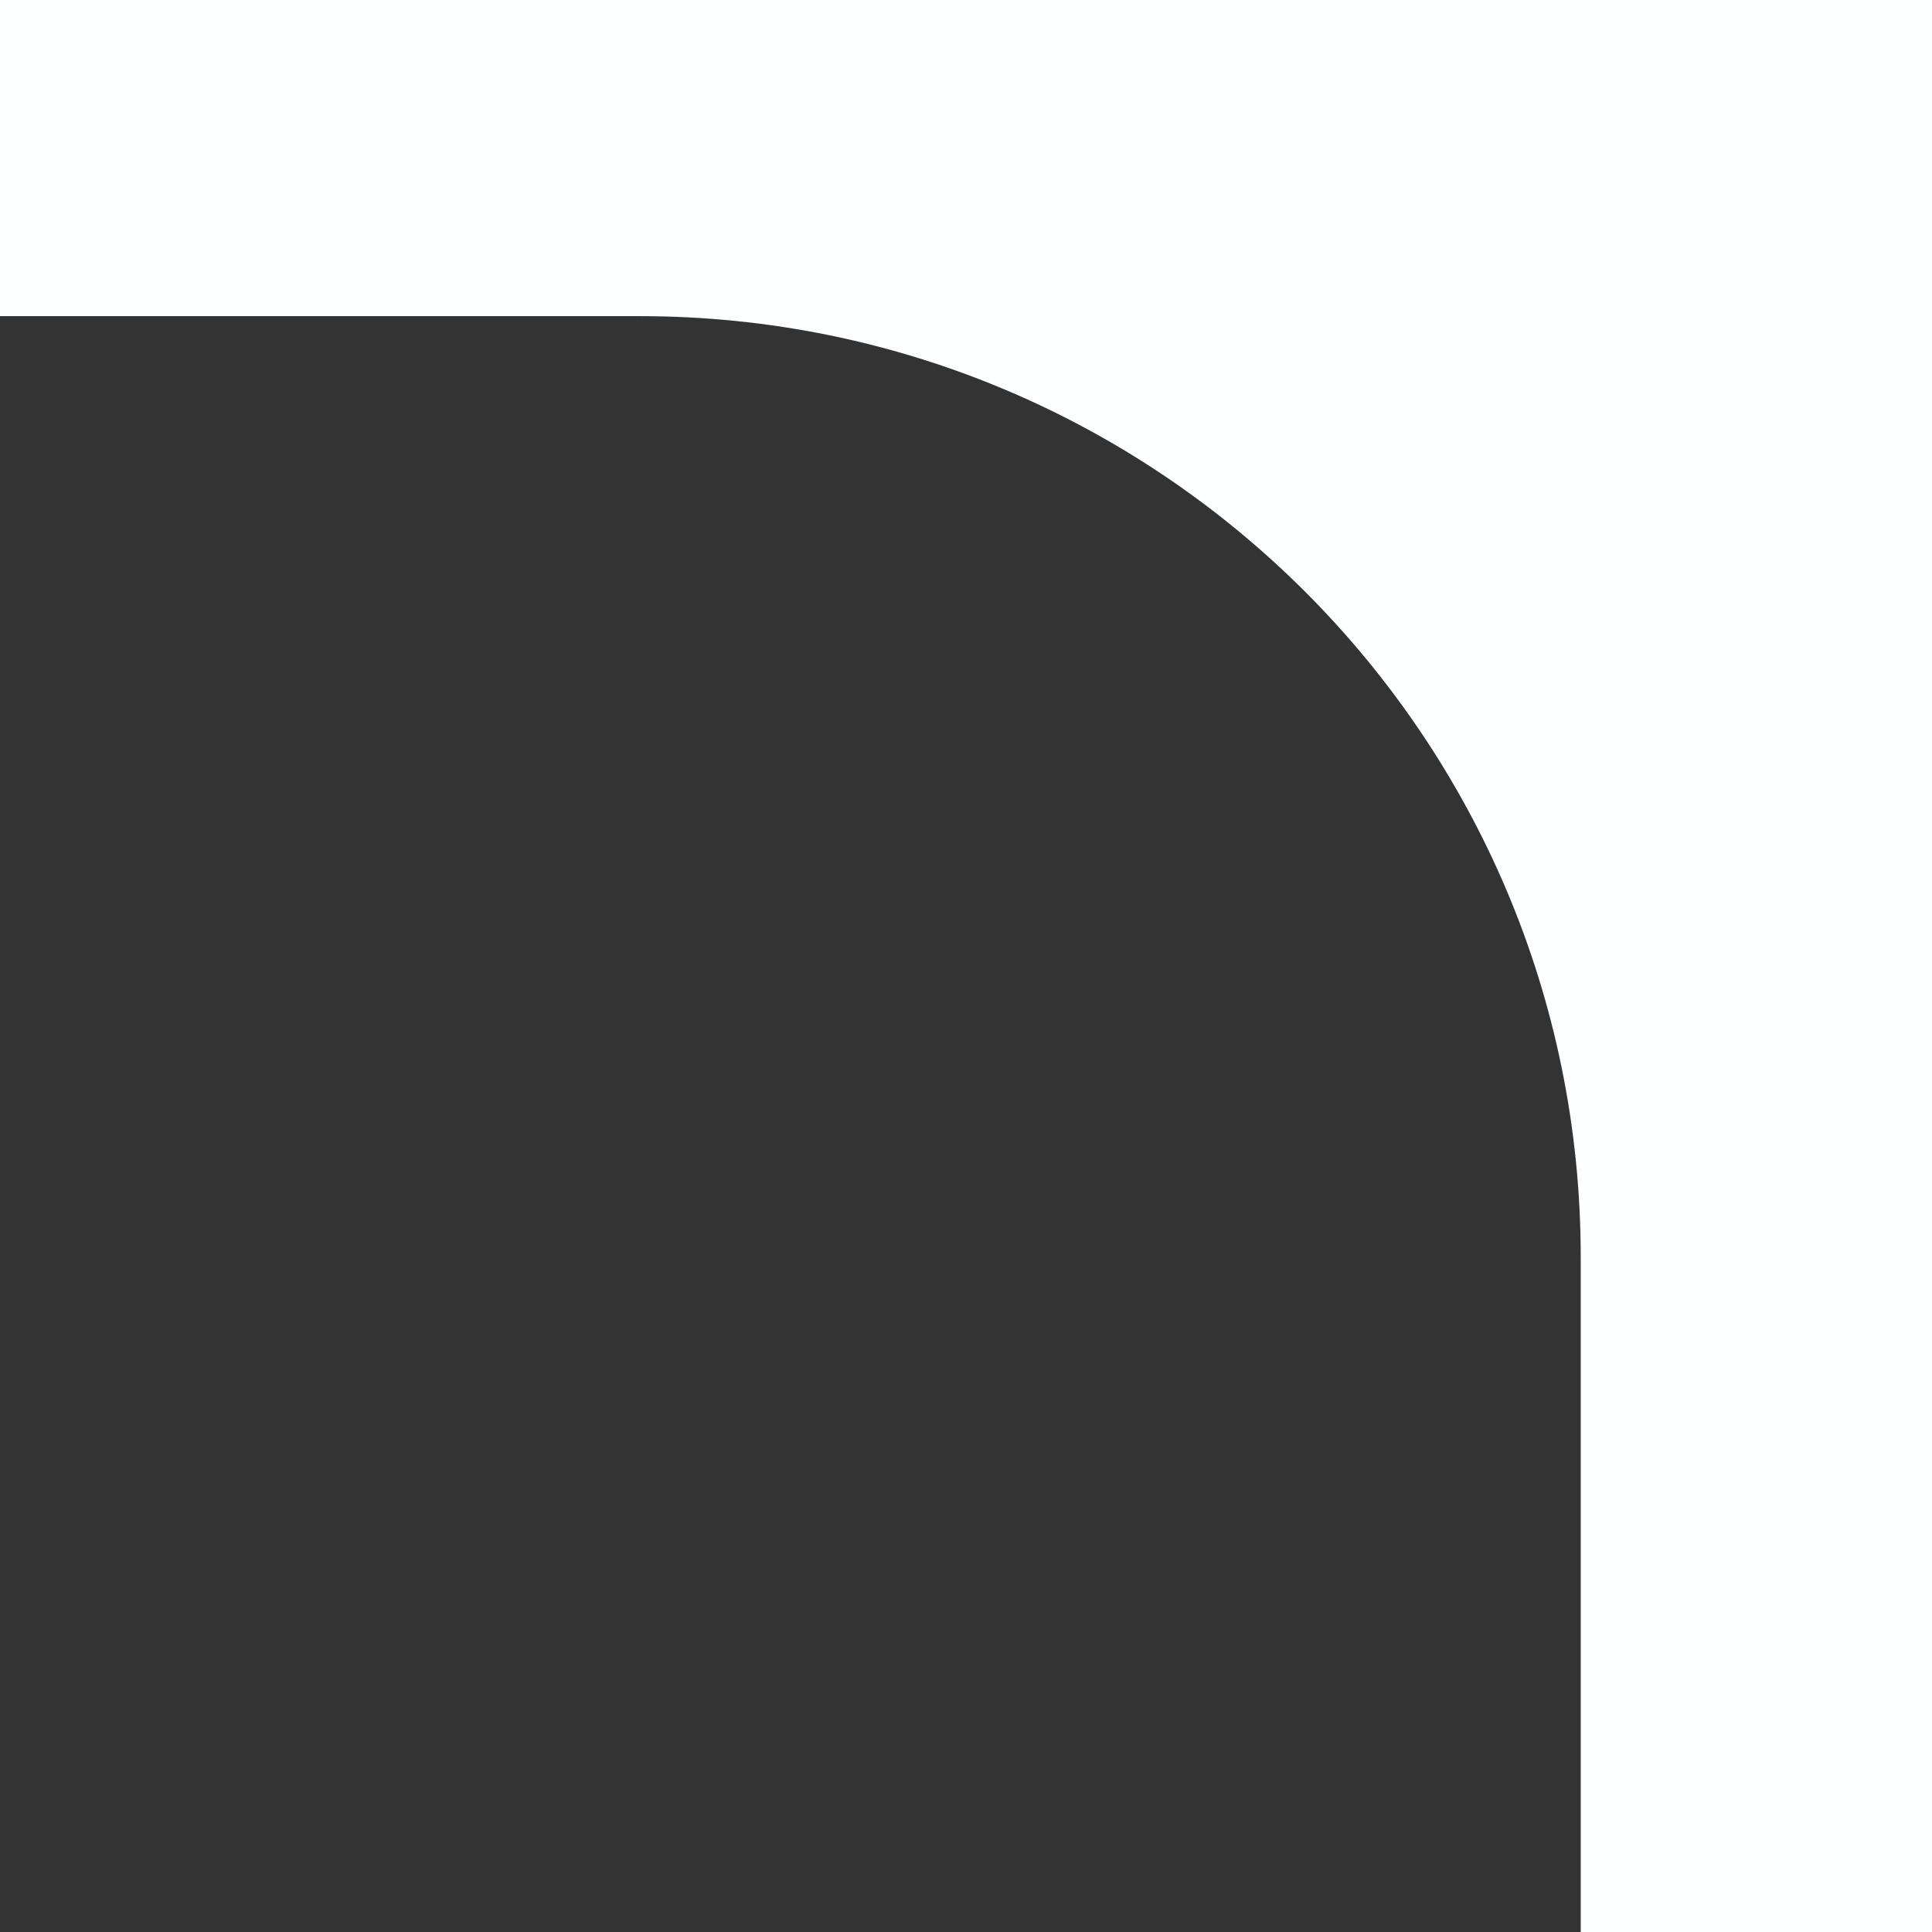<?xml version="1.0" encoding="UTF-8"?> <svg xmlns="http://www.w3.org/2000/svg" width="110" height="110" viewBox="0 0 110 110" fill="none"><rect x="0" y="0" width="110" height="110" fill="#333333" stroke="none"/><g clip-path="url(#clip0_964_2667)"><path fill-rule="evenodd" clip-rule="evenodd" d="M-1090 619L110 619L110 0L-1090 -0L-1090 619ZM36.429 601C66.015 601 90 577.015 90 547.429L90 71.571C90 41.985 66.015 18 36.429 18L-1016.43 18C-1046.02 18 -1070 41.985 -1070 71.571L-1070 547.428C-1070 577.015 -1046.02 601 -1016.43 601L36.429 601Z" fill="#FDFEFF"></path></g><defs><clipPath id="clip0_964_2667"><rect width="110" height="110" fill="white" transform="translate(110 110) rotate(-180)"></rect></clipPath></defs></svg> 